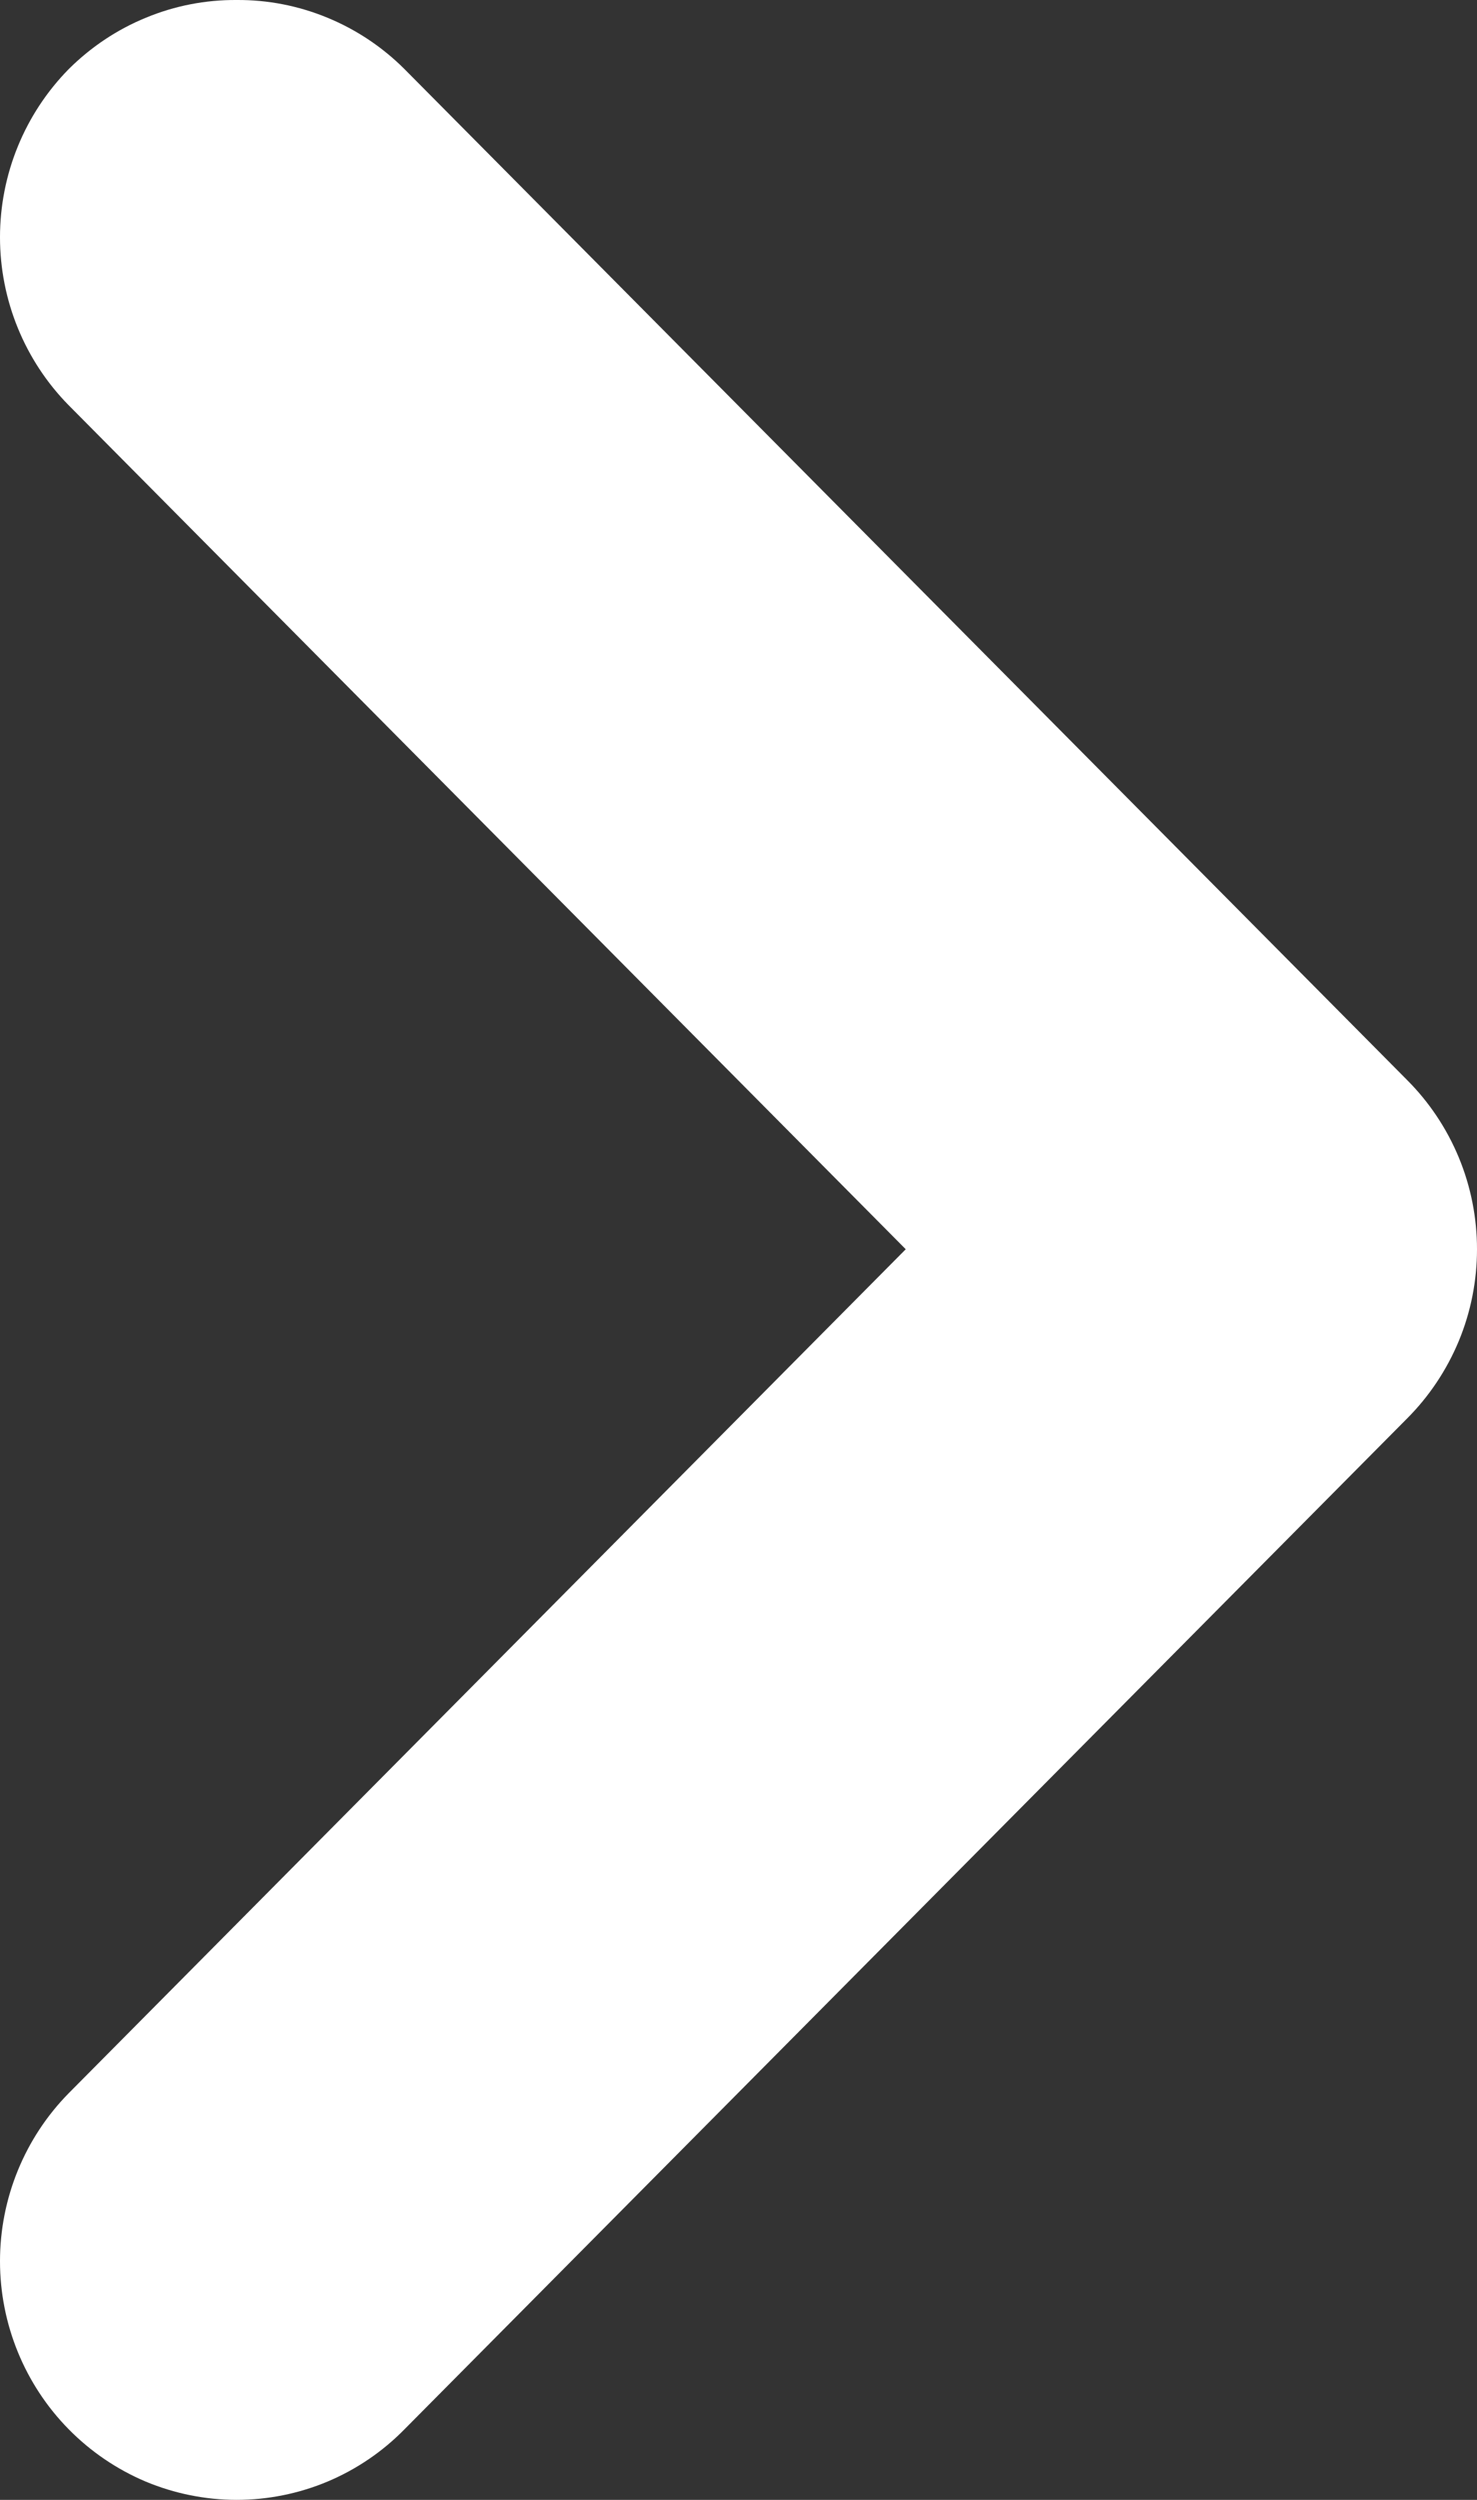 <svg width="13" height="22" viewBox="0 0 13 22" fill="none" xmlns="http://www.w3.org/2000/svg">
<rect x="0" y="0" width="13" height="22" fill="#333333" stroke="none"/>
<path d="M12.384 12.484L3.56 21.379C3.367 21.576 3.137 21.732 2.883 21.839C2.63 21.945 2.358 22 2.083 22C1.808 22 1.536 21.945 1.282 21.839C1.029 21.732 0.799 21.576 0.605 21.379C0.218 20.986 2.70218e-07 20.454 3.67131e-07 19.9C4.64045e-07 19.346 0.218 18.814 0.605 18.421L7.972 10.994L0.605 3.567C0.218 3.174 3.38468e-06 2.642 3.48159e-06 2.088C3.57851e-06 1.533 0.218 1.002 0.605 0.608C0.8 0.414 1.03 0.26 1.284 0.156C1.537 0.051 1.809 -0.002 2.083 3.66038e-05C2.357 -0.002 2.628 0.051 2.882 0.156C3.135 0.26 3.366 0.414 3.56 0.608L12.384 9.504C12.579 9.699 12.734 9.931 12.84 10.187C12.946 10.443 13 10.717 13 10.994C13 11.271 12.946 11.545 12.84 11.801C12.734 12.056 12.579 12.289 12.384 12.484Z" fill="white"/>
</svg>
